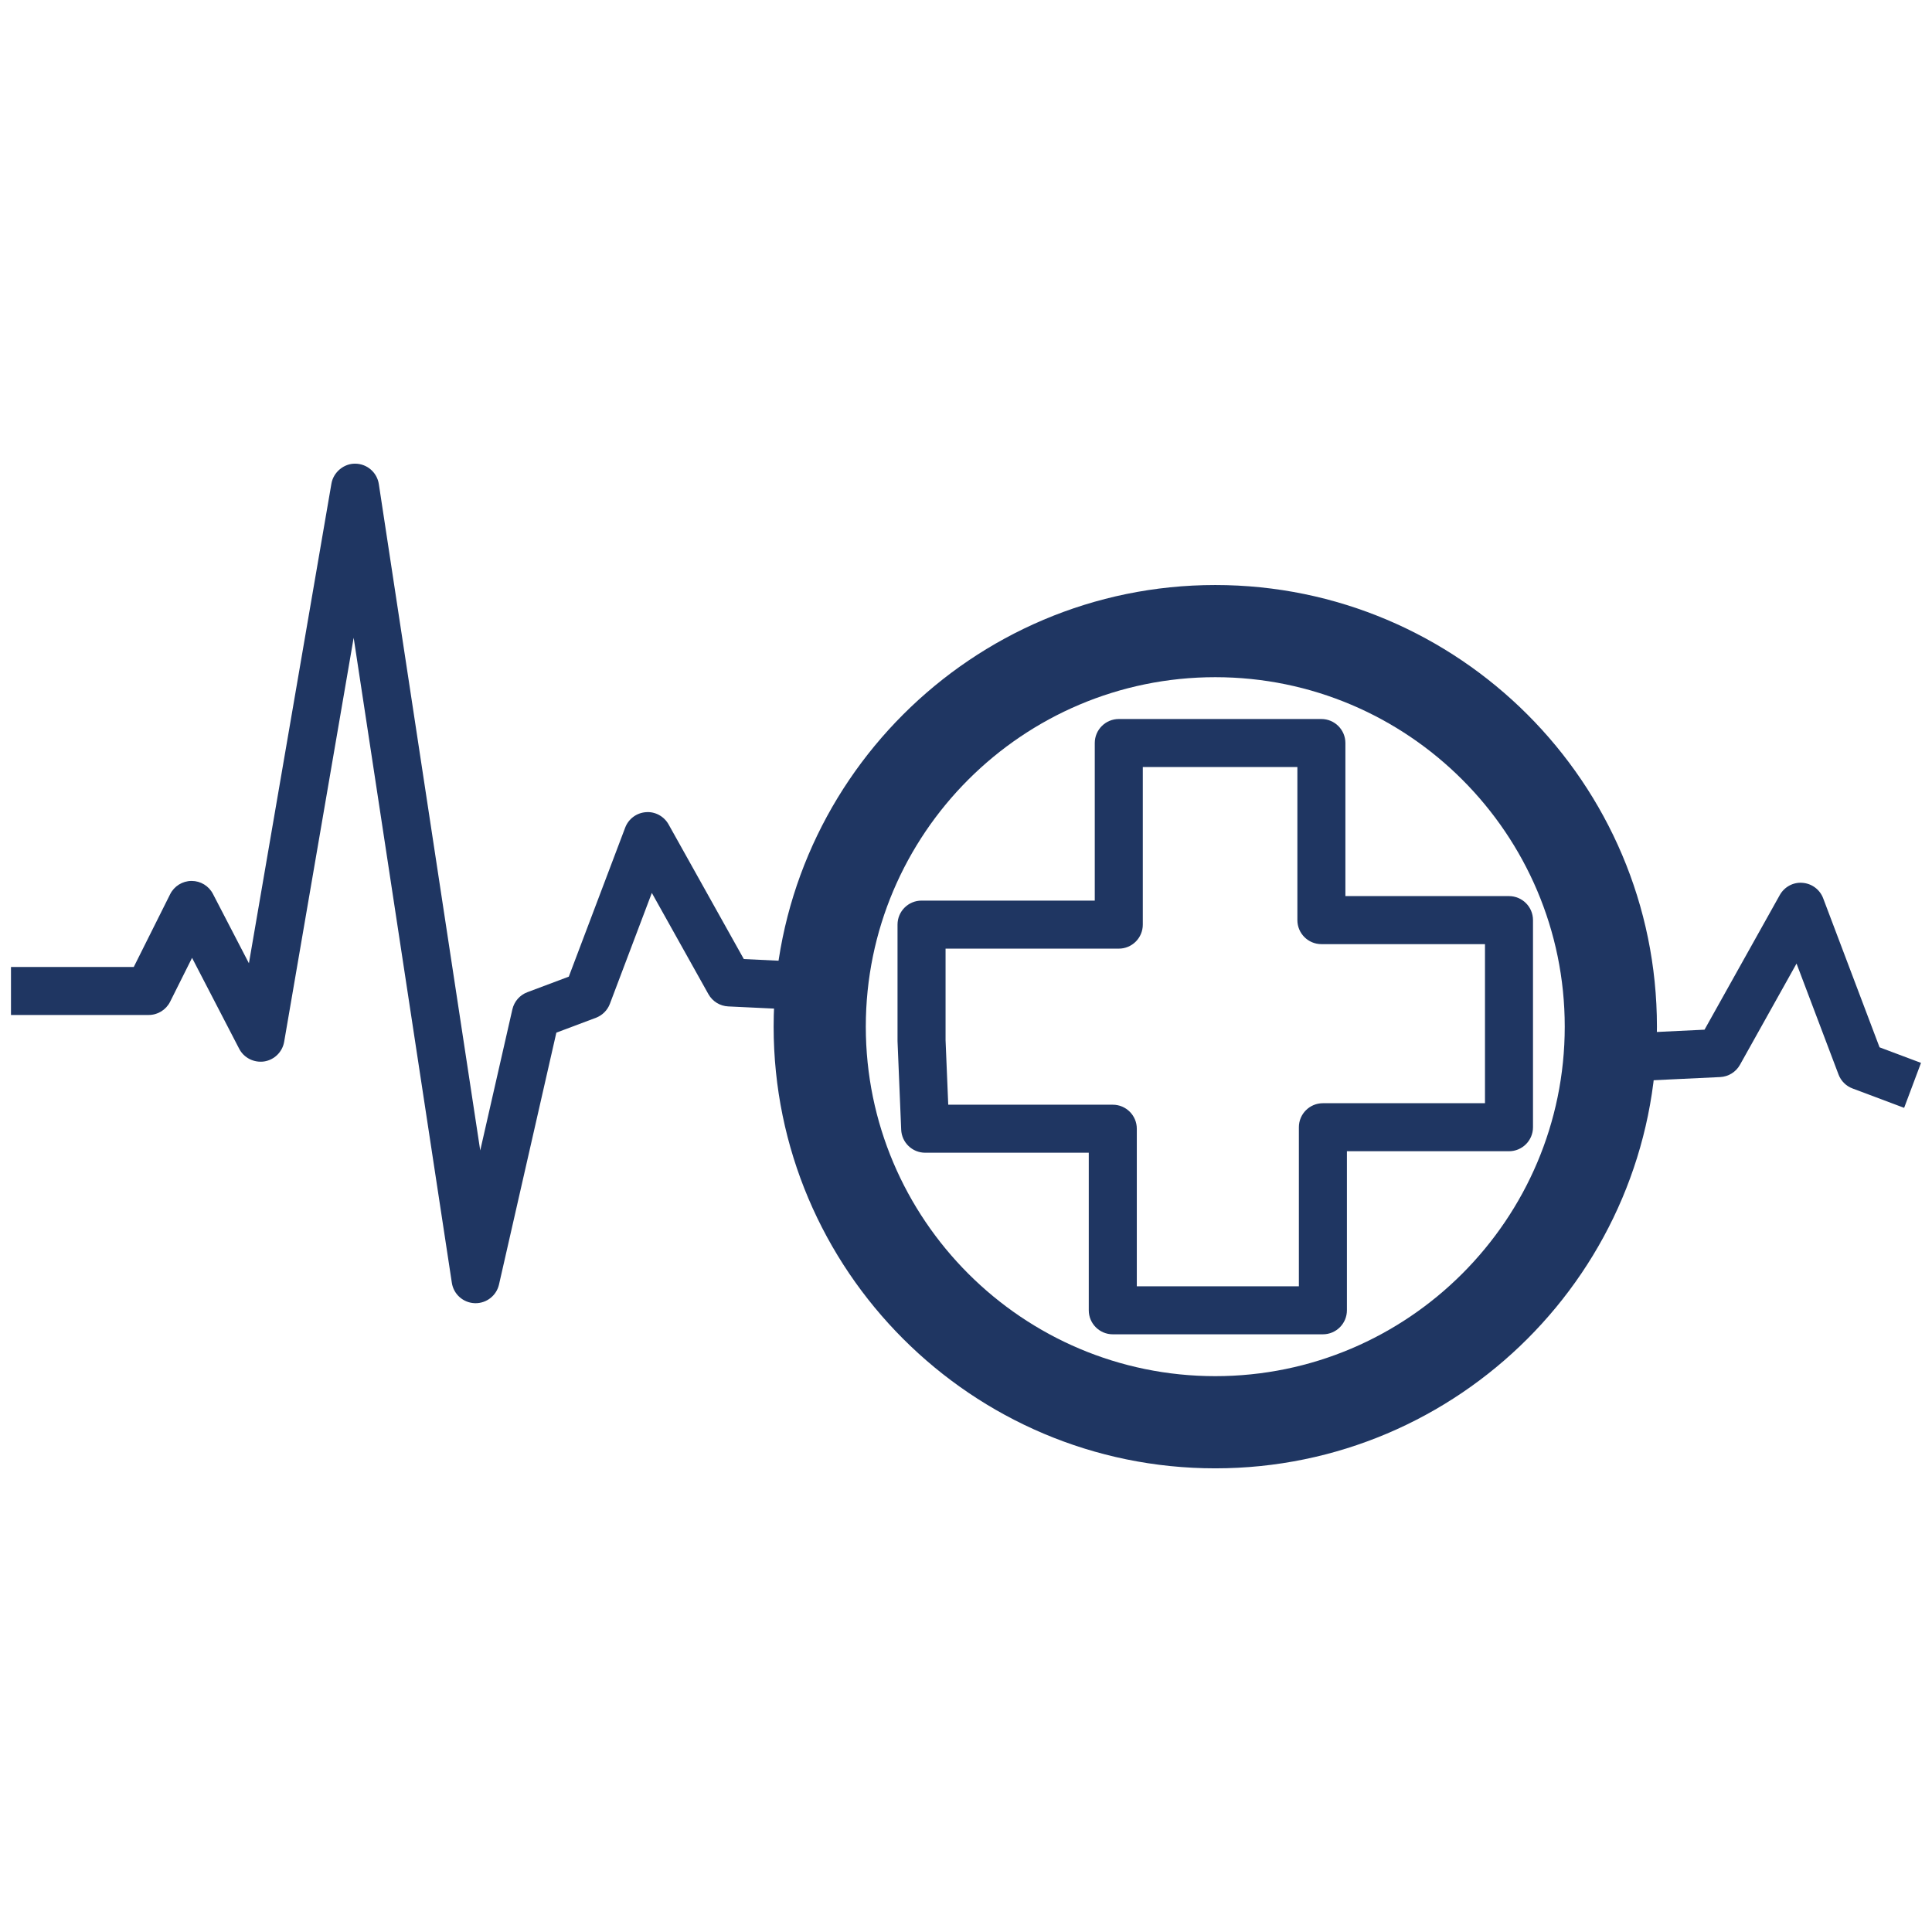 <?xml version="1.0" encoding="utf-8"?>
<!-- Generator: Adobe Illustrator 17.1.0, SVG Export Plug-In . SVG Version: 6.00 Build 0)  -->
<!DOCTYPE svg PUBLIC "-//W3C//DTD SVG 1.0//EN" "http://www.w3.org/TR/2001/REC-SVG-20010904/DTD/svg10.dtd">
<svg version="1.0" id="Ebene_1" xmlns="http://www.w3.org/2000/svg" xmlns:xlink="http://www.w3.org/1999/xlink" x="0px" y="0px"
	 viewBox="0 0 88 88" enable-background="new 0 0 88 88" xml:space="preserve">
<g>
	<g>
		<path fill="#1F3662" d="M60.256,60.776h-9.57c-0.604,0-1.094-0.49-1.094-1.094v-7.177h-7.451c-0.586,0-1.068-0.462-1.093-1.049
			l-0.166-4.009c0-0.015-0.001-0.03-0.001-0.045v-5.287c0-0.604,0.49-1.094,1.094-1.094h7.89v-7.177c0-0.604,0.49-1.094,1.094-1.094
			h9.228c0.604,0,1.094,0.49,1.094,1.094v6.972h7.451c0.604,0,1.094,0.49,1.094,1.094v9.433c0,0.604-0.49,1.094-1.094,1.094H61.35
			v7.245C61.35,60.286,60.86,60.776,60.256,60.776z M51.78,58.589h7.382v-7.245c0-0.604,0.49-1.094,1.094-1.094h7.383v-7.246h-7.451
			c-0.604,0-1.094-0.49-1.094-1.094v-6.972h-7.041v7.177c0,0.604-0.49,1.094-1.094,1.094h-7.89v4.171l0.122,2.938h7.495
			c0.604,0,1.094,0.49,1.094,1.094V58.589z M21.662,59.359c-0.014,0-0.027,0-0.04-0.001c-0.525-0.019-0.963-0.409-1.041-0.928
			l-4.472-29.382l-3.166,18.404c-0.08,0.463-0.446,0.823-0.91,0.896c-0.462,0.066-0.922-0.16-1.138-0.577l-2.147-4.142l-0.999,1.998
			c-0.186,0.371-0.564,0.604-0.978,0.604H0.5v-2.187h5.593l1.657-3.314c0.184-0.368,0.559-0.601,0.97-0.605c0.003,0,0.005,0,0.008,0
			c0.408,0,0.783,0.227,0.971,0.591l1.639,3.16l3.758-21.848c0.091-0.528,0.578-0.92,1.088-0.908
			c0.536,0.005,0.99,0.399,1.071,0.929l4.619,30.353l1.464-6.427c0.082-0.358,0.337-0.651,0.682-0.781l1.888-0.709l2.568-6.787
			c0.15-0.398,0.518-0.673,0.942-0.704c0.417-0.037,0.827,0.185,1.035,0.557l3.427,6.133l3.508,0.167l-0.104,2.185l-4.114-0.195
			c-0.377-0.018-0.718-0.229-0.903-0.559l-2.577-4.611l-1.911,5.052c-0.111,0.294-0.344,0.526-0.638,0.636l-1.8,0.677l-2.613,11.475
			C22.614,59.008,22.17,59.359,21.662,59.359z M86.731,50.461l-2.351-0.883c-0.295-0.11-0.527-0.342-0.638-0.637l-1.912-5.052
			L79.253,48.5c-0.185,0.33-0.526,0.541-0.903,0.559l-4.114,0.195l-0.105-2.186l3.508-0.167l3.427-6.132
			c0.208-0.372,0.612-0.594,1.036-0.557c0.424,0.032,0.791,0.306,0.941,0.704l2.568,6.788l1.888,0.709L86.731,50.461z"/>
	</g>
	<g>
		<path fill="#1F3662" d="M55.354,66.881c-11.092,0-20.116-9.025-20.116-20.118c0-11.092,9.024-20.116,20.116-20.116
			s20.117,9.024,20.117,20.116C75.471,57.856,66.446,66.881,55.354,66.881z M55.354,30.845c-8.778,0-15.918,7.141-15.918,15.918
			c0,8.778,7.141,15.919,15.918,15.919s15.918-7.142,15.918-15.919C71.273,37.986,64.132,30.845,55.354,30.845z"/>
	</g>
</g>
</svg>
